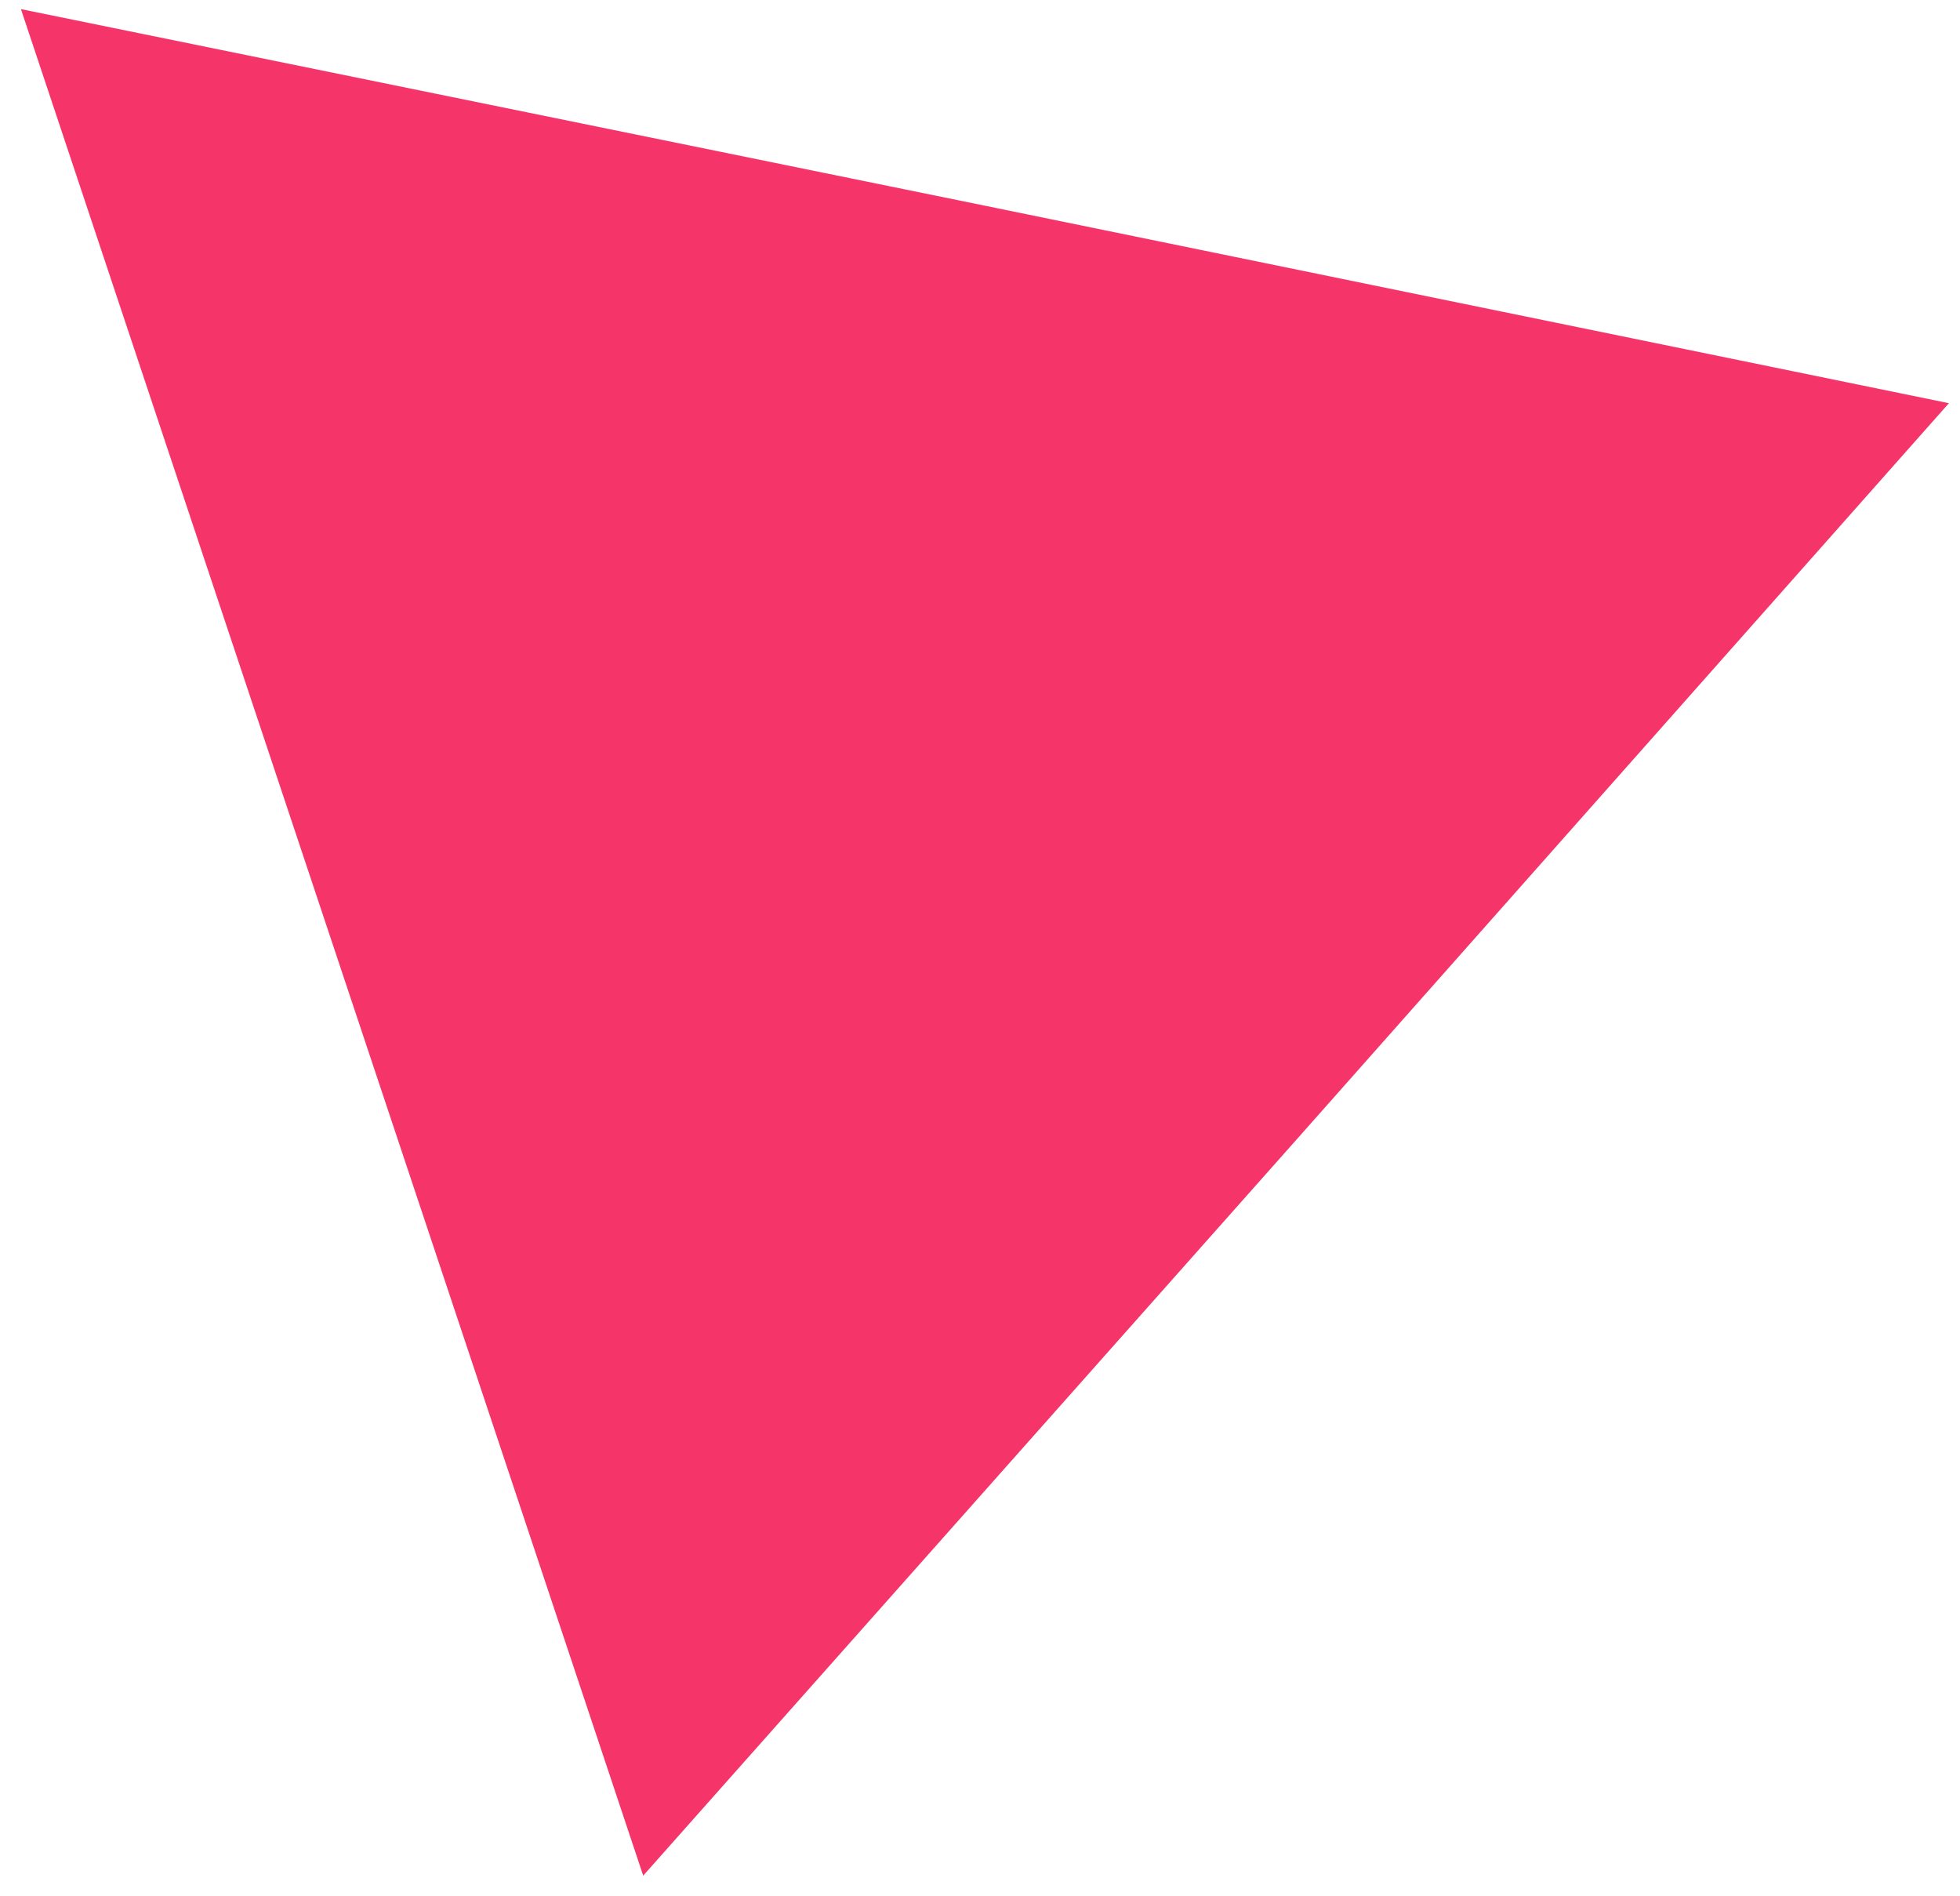<?xml version="1.0" encoding="UTF-8"?> <svg xmlns="http://www.w3.org/2000/svg" width="92" height="89" viewBox="0 0 92 89" fill="none"> <path d="M15.587 44.228L0.983 0.428L46.271 9.662L91.479 18.923L60.875 53.462L30.191 88.027L15.587 44.228Z" fill="#F5356A"></path> </svg> 